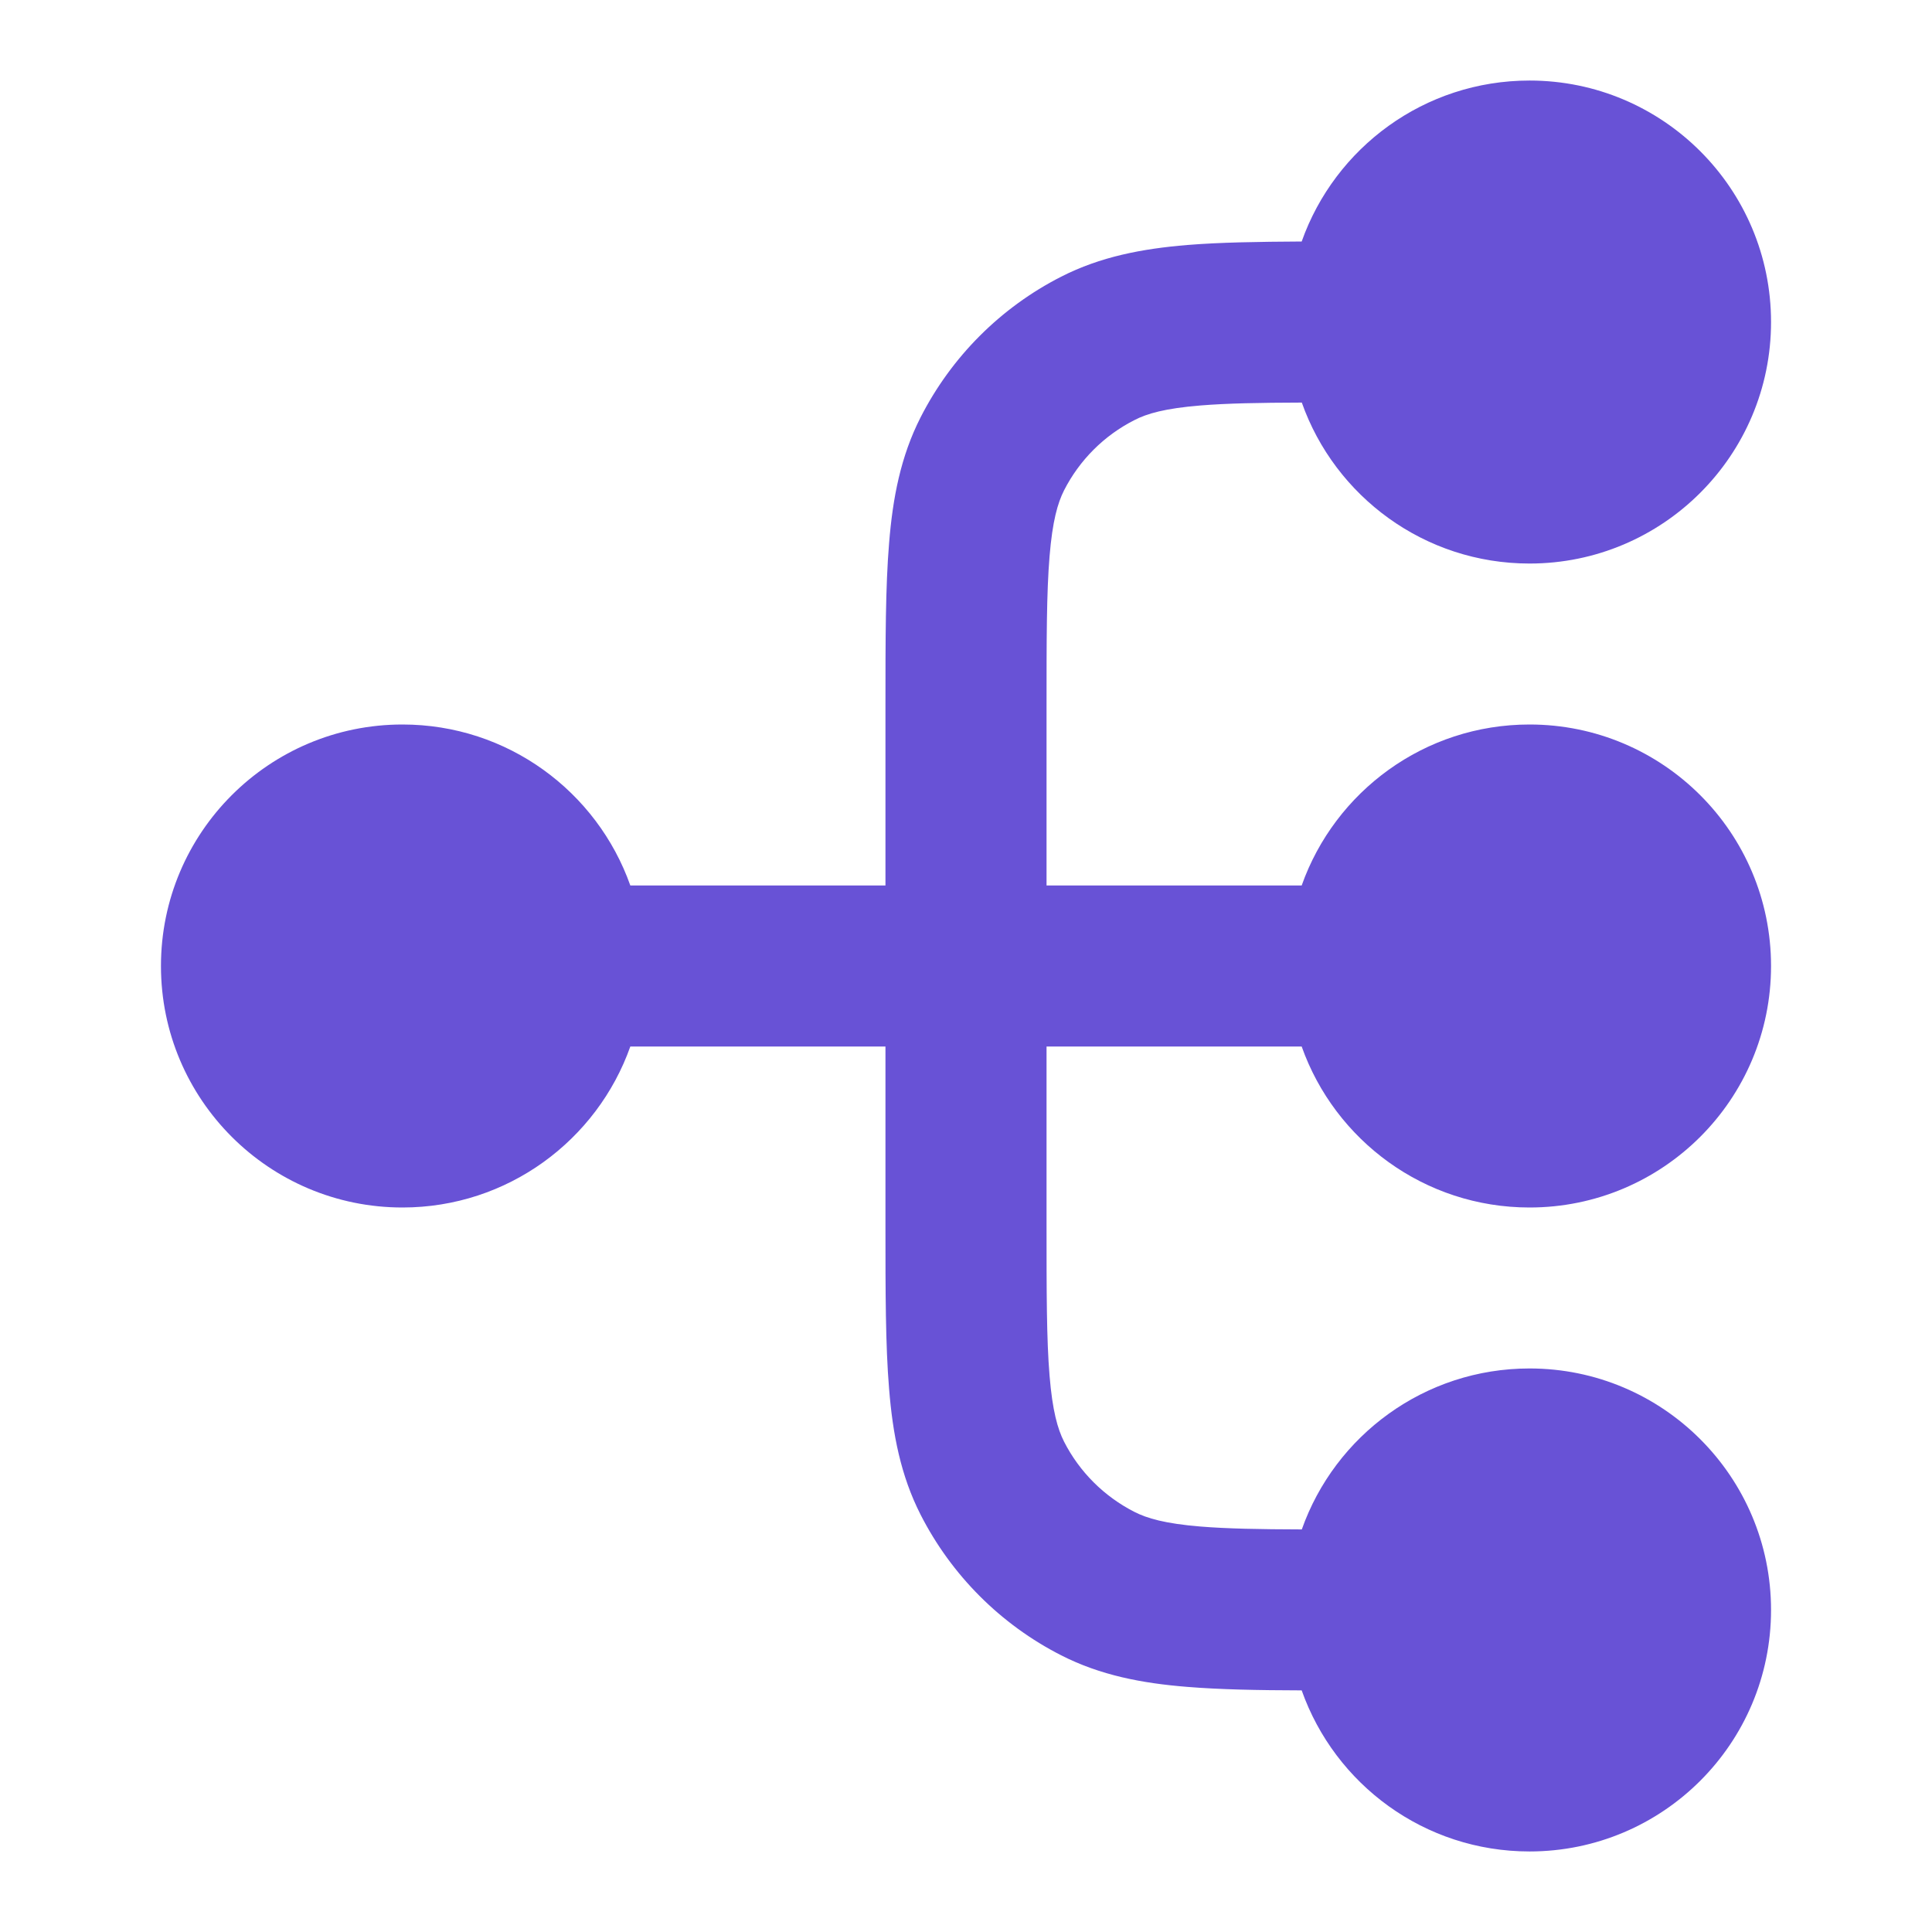 <svg width="16" height="16" viewBox="0 0 16 16" fill="none" xmlns="http://www.w3.org/2000/svg">
<path fill-rule="evenodd" clip-rule="evenodd" d="M9.941 3.358C10.161 3.34 10.428 3.335 10.781 3.334C11.055 4.11 11.796 4.667 12.667 4.667C13.771 4.667 14.667 3.771 14.667 2.667C14.667 1.562 13.771 0.667 12.667 0.667C11.796 0.667 11.055 1.223 10.78 2C10.415 2.002 10.101 2.007 9.832 2.029C9.457 2.06 9.113 2.126 8.789 2.291C8.288 2.546 7.88 2.954 7.624 3.456C7.459 3.78 7.393 4.124 7.363 4.499C7.333 4.86 7.333 5.302 7.333 5.839V7.333H5.22C4.945 6.556 4.204 6 3.333 6C2.229 6 1.333 6.895 1.333 8C1.333 9.105 2.229 10 3.333 10C4.204 10 4.945 9.443 5.22 8.667H7.333V10.161C7.333 10.697 7.333 11.14 7.363 11.501C7.393 11.876 7.459 12.22 7.624 12.544C7.88 13.046 8.288 13.454 8.789 13.709C9.113 13.874 9.457 13.94 9.832 13.97C10.101 13.992 10.415 13.998 10.78 13.999C11.055 14.777 11.796 15.333 12.667 15.333C13.771 15.333 14.667 14.438 14.667 13.333C14.667 12.229 13.771 11.333 12.667 11.333C11.796 11.333 11.055 11.89 10.781 12.666C10.428 12.665 10.161 12.66 9.941 12.642C9.648 12.618 9.499 12.574 9.395 12.521C9.144 12.393 8.94 12.19 8.812 11.939C8.759 11.834 8.716 11.685 8.692 11.393C8.667 11.092 8.667 10.704 8.667 10.133V8.667H10.78C11.055 9.443 11.796 10 12.667 10C13.771 10 14.667 9.105 14.667 8C14.667 6.895 13.771 6 12.667 6C11.796 6 11.055 6.556 10.78 7.333H8.667V5.867C8.667 5.296 8.667 4.907 8.692 4.607C8.716 4.315 8.759 4.166 8.812 4.061C8.94 3.81 9.144 3.606 9.395 3.479C9.499 3.425 9.648 3.382 9.941 3.358Z" fill="#6852D6"/>
</svg>
